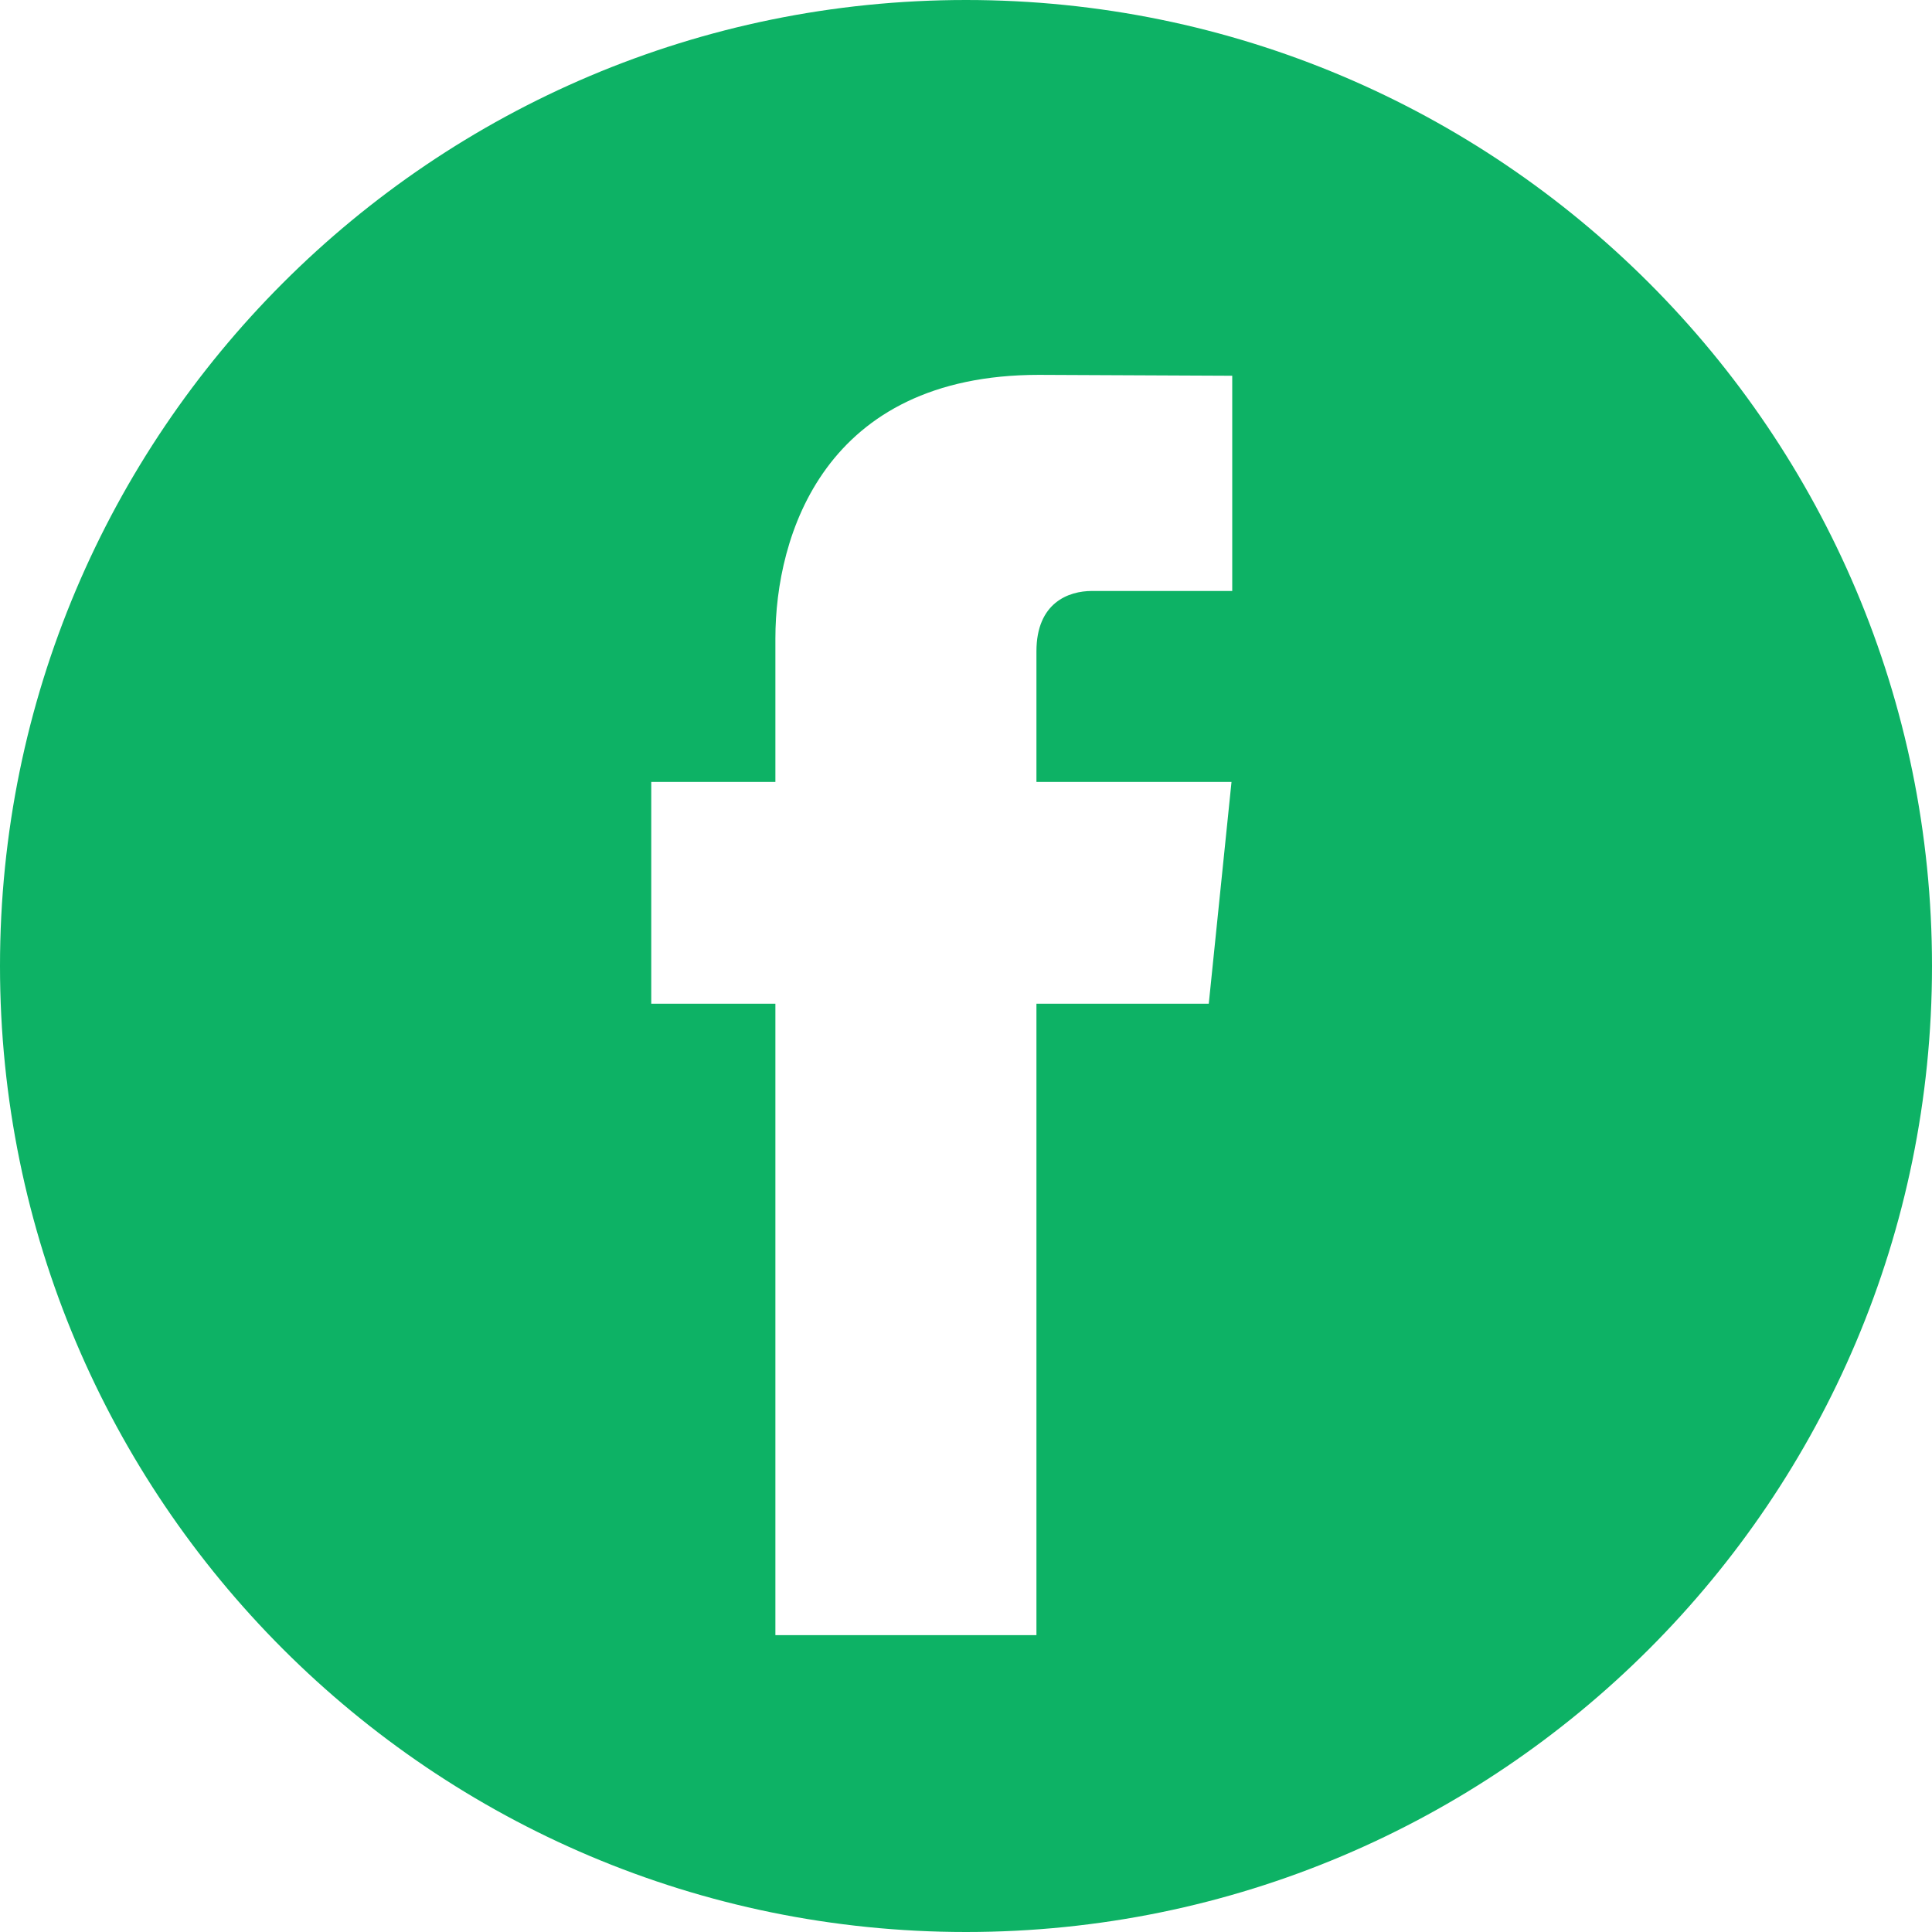 <svg width="35" height="35" viewBox="0 0 35 35" fill="none" xmlns="http://www.w3.org/2000/svg">
<path d="M17.5 0C7.836 0 0 7.836 0 17.5C0 27.164 7.836 35 17.5 35C27.164 35 35 27.164 35 17.5C35 7.836 27.164 0 17.5 0ZM22.323 10.706H19.78C19.362 10.706 18.776 10.915 18.776 11.801V14.165H22.31L21.898 18.183H18.776V29.622H14.047V18.183H11.798V14.165H14.047V11.564C14.047 9.705 14.93 6.791 18.82 6.791L22.323 6.807V10.706Z" fill="#0DB265"/>
</svg>
